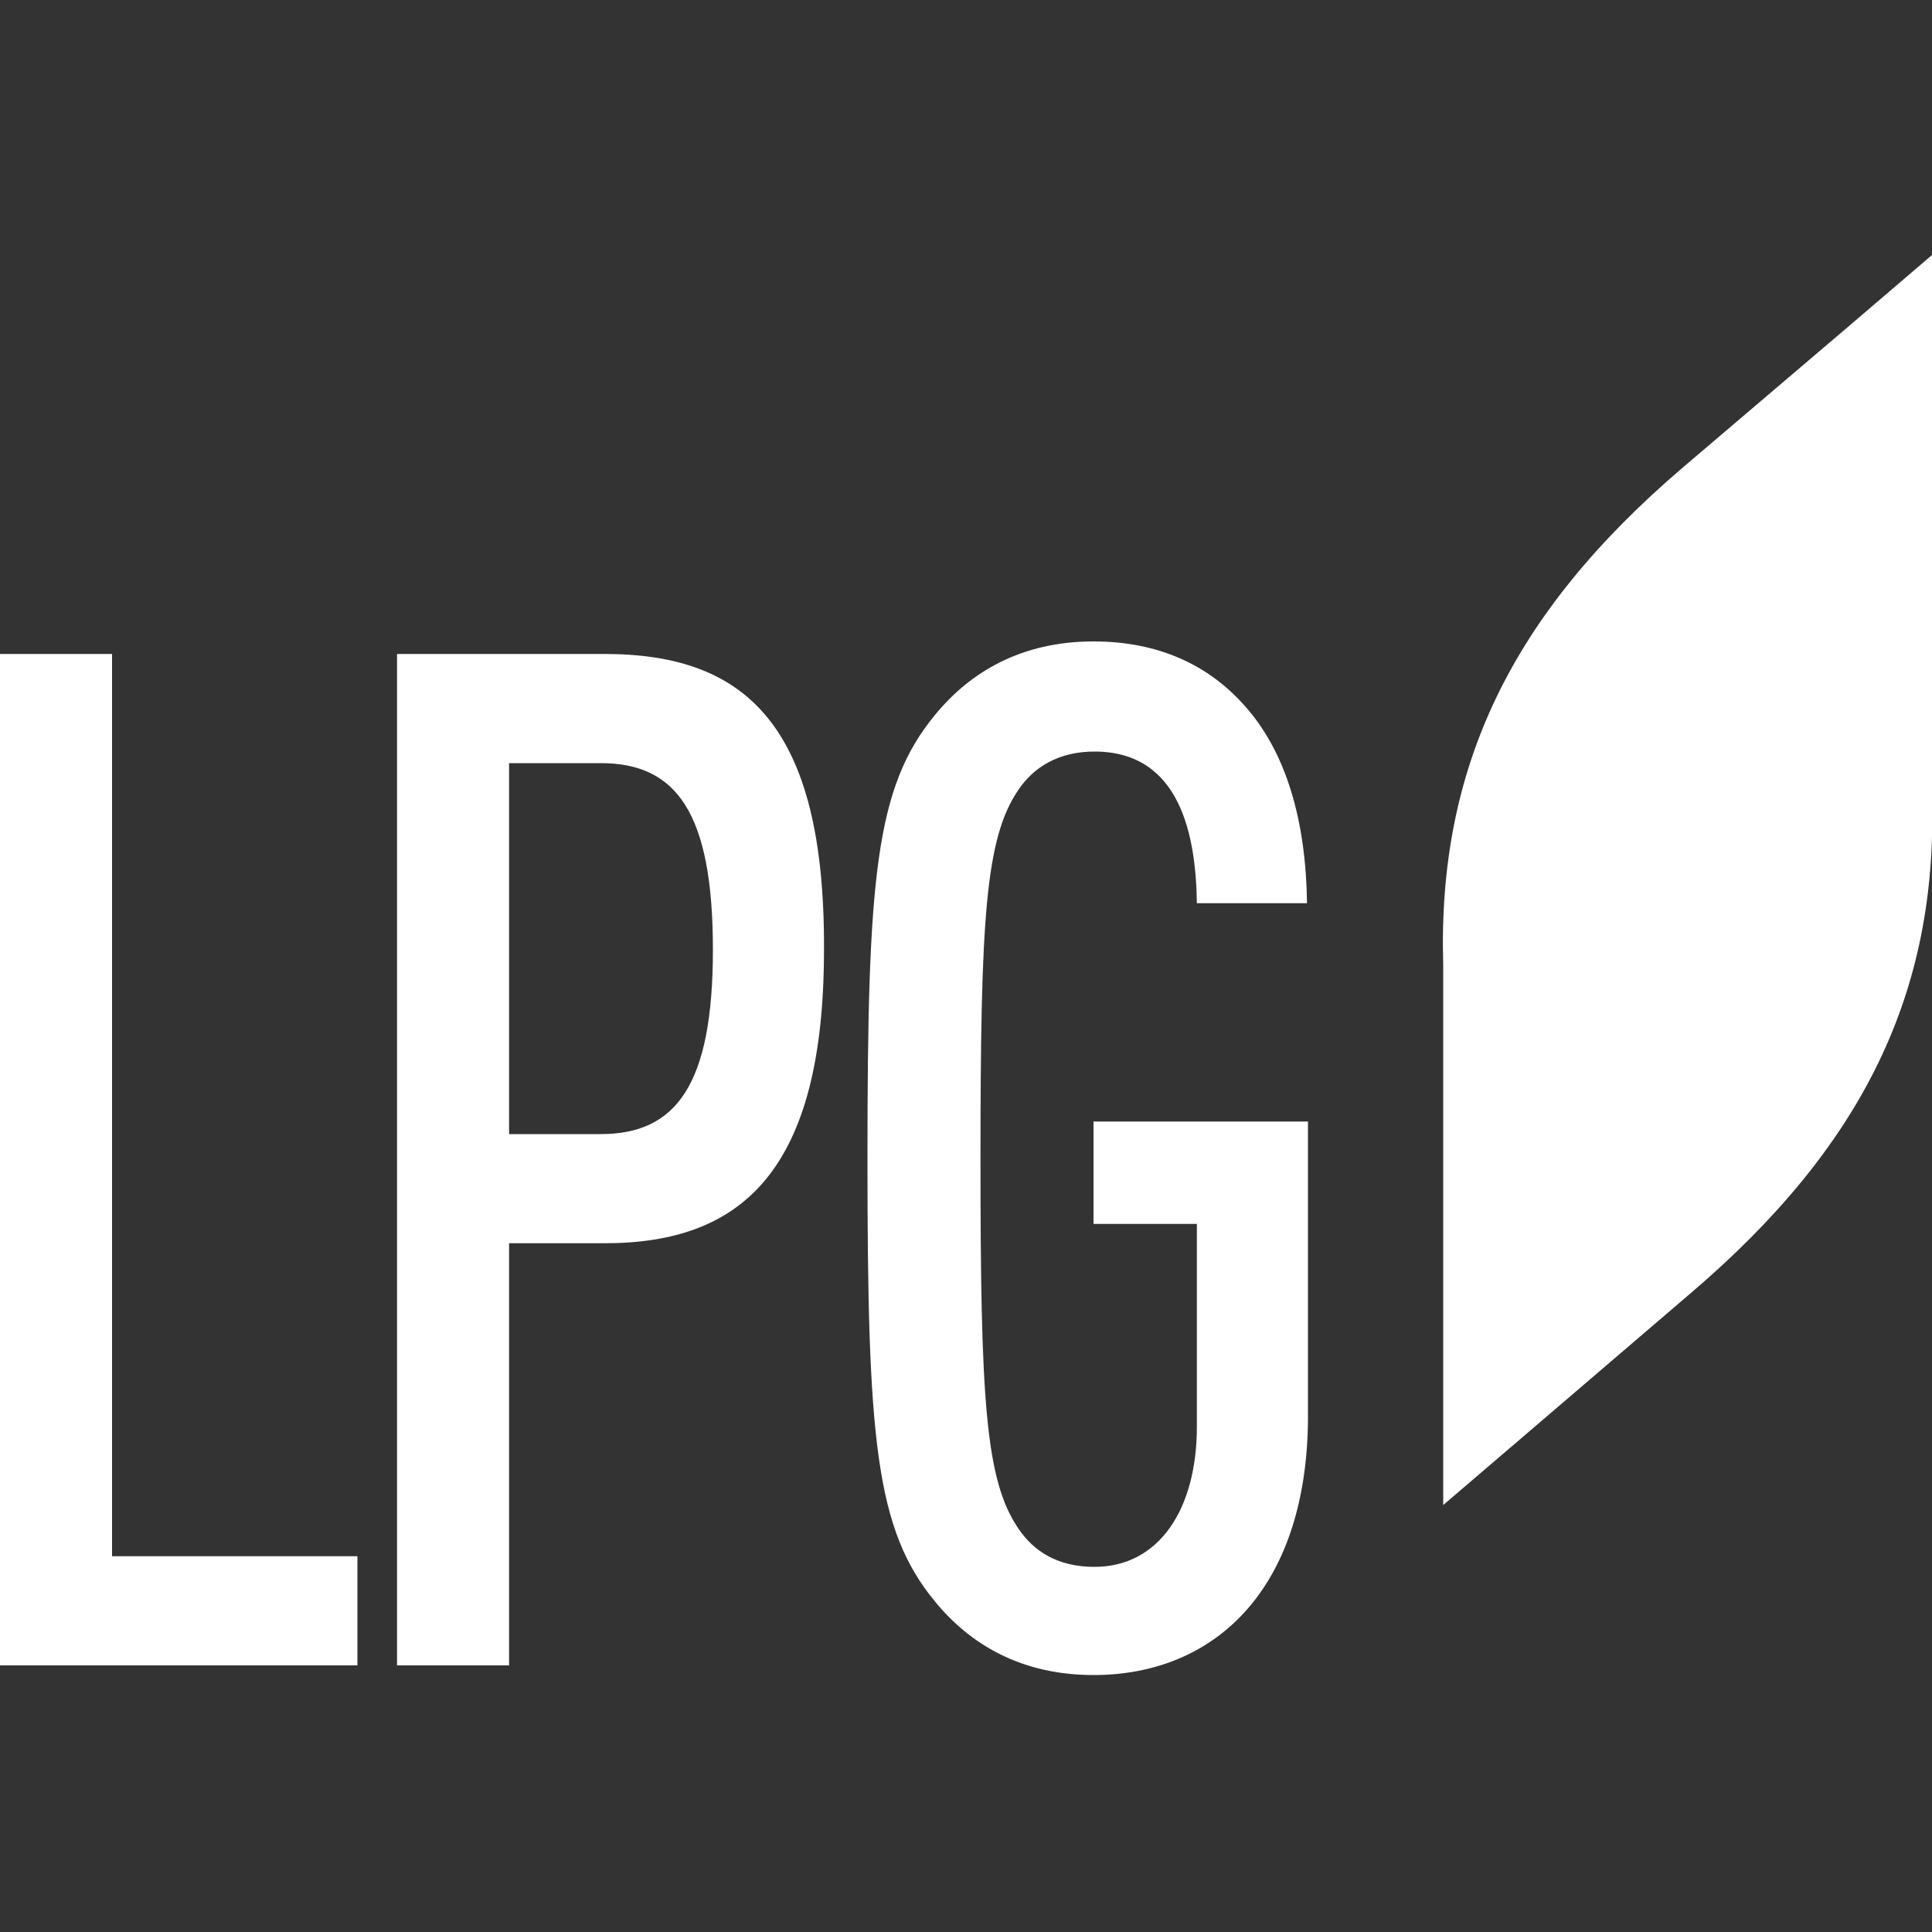 <?xml version="1.0" encoding="utf-8"?>
<!-- Generator: Adobe Illustrator 26.0.0, SVG Export Plug-In . SVG Version: 6.00 Build 0)  -->
<svg version="1.1" id="Layer_1" xmlns="http://www.w3.org/2000/svg" xmlns:xlink="http://www.w3.org/1999/xlink" x="0px" y="0px"
	 viewBox="0 0 200 200" style="enable-background:new 0 0 200 200;" xml:space="preserve">
<rect x="0" y="0" width="200" height="200" fill="#333333" stroke="none"/>
<style type="text/css">
	.st0{fill:#FFFFFF;}
</style>
<g>
	<polygon class="st0" points="11.6,67.7 0,67.7 0,172.4 37,172.4 37,161.1 11.6,161.1 	"/>
	<path class="st0" d="M62.6,67.7H41.1v104.7h11.6v-43.7h9.9c14.2,0,22.7-7.5,22.7-30.4C85.4,75.1,77.2,67.7,62.6,67.7z M62.2,117.4
		h-9.5V79h9.5c7.8,0,11.6,5.1,11.6,19.3C73.8,112.3,70,117.4,62.2,117.4z"/>
	<path class="st0" d="M113.3,126.7h10.6v21c0,8.5-3.9,14.5-10.6,14.5c-3.8,0-6.3-1.6-7.9-4c-3.4-5-3.9-13.4-3.9-38.2
		c0-24.8,0.5-33.2,3.9-38.2c1.6-2.4,4.2-4,7.9-4c8.9,0,10.5,8.7,10.6,15.7h11.4c-0.1-8.4-2.1-15.7-6.6-20.6c-3.6-4-8.7-6.5-15.5-6.5
		c-7.5,0-12.8,3.2-16.4,7.6c-6.2,7.5-7,16.9-7,45.9c0,29,0.8,38.4,7,45.9c3.6,4.4,8.9,7.6,16.4,7.6c12.5,0,22-8.8,22.2-26.3v-31
		h-22.2V126.7z"/>
	<path class="st0" d="M200,82.4l0-45V26.4l-8.3,7.1l-17.5,14.9c-17.8,15.2-25.4,31.1-24.8,51.5v55.9l8.3-7.1l17.4-14.9
		C192.9,118.6,200.6,102.7,200,82.4z"/>
</g>
</svg>
